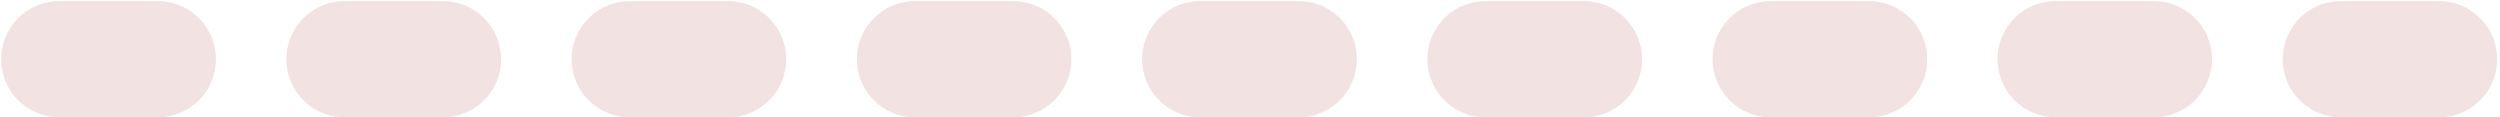 <?xml version="1.0" encoding="UTF-8" standalone="no"?><svg xmlns:svg="http://www.w3.org/2000/svg" xmlns="http://www.w3.org/2000/svg" xmlns:xlink="http://www.w3.org/1999/xlink" version="1.0" width="213px" height="10px" viewBox="0 0 128 6" xml:space="preserve"><path fill="#f2e2e2" d="M3.034,0.054H8.081A2.973,2.973,0,1,1,8.081,6H3.034A2.973,2.973,0,1,1,3.034.054Zm14.6,0h5.047a2.973,2.973,0,1,1,0,5.946H17.638A2.973,2.973,0,1,1,17.638.054Zm14.6,0h5.047a2.973,2.973,0,1,1,0,5.946H32.242A2.973,2.973,0,1,1,32.242.054Zm14.6,0h5.047a2.973,2.973,0,1,1,0,5.946H46.846A2.973,2.973,0,1,1,46.846.054Zm14.6,0H66.5A2.973,2.973,0,1,1,66.5,6H61.45A2.973,2.973,0,1,1,61.45.054Zm14.6,0H81.1A2.973,2.973,0,1,1,81.1,6H76.054A2.973,2.973,0,1,1,76.054.054Zm14.6,0H95.7A2.973,2.973,0,1,1,95.7,6H90.658A2.973,2.973,0,1,1,90.658.054Zm14.6,0h5.047a2.973,2.973,0,1,1,0,5.946h-5.047A2.973,2.973,0,1,1,105.262.054Zm14.6,0h5.047a2.973,2.973,0,1,1,0,5.946h-5.047A2.973,2.973,0,1,1,119.866.054Z"/><g><path fill="#ca8888" d="M-26.993,0H-7.235A3,3,0,0,1-4.228,3,3,3,0,0,1-7.235,6H-26.993A3,3,0,0,1-30,3,3,3,0,0,1-26.993,0Z"/><animateTransform attributeName="transform" type="translate" values="16 0;30 0;44.5 0;59 0;74 0;88.5 0;103 0;117.5 0;132 0;147 0;160.5 0" calcMode="discrete" dur="1430ms" repeatCount="indefinite"/></g></svg>
